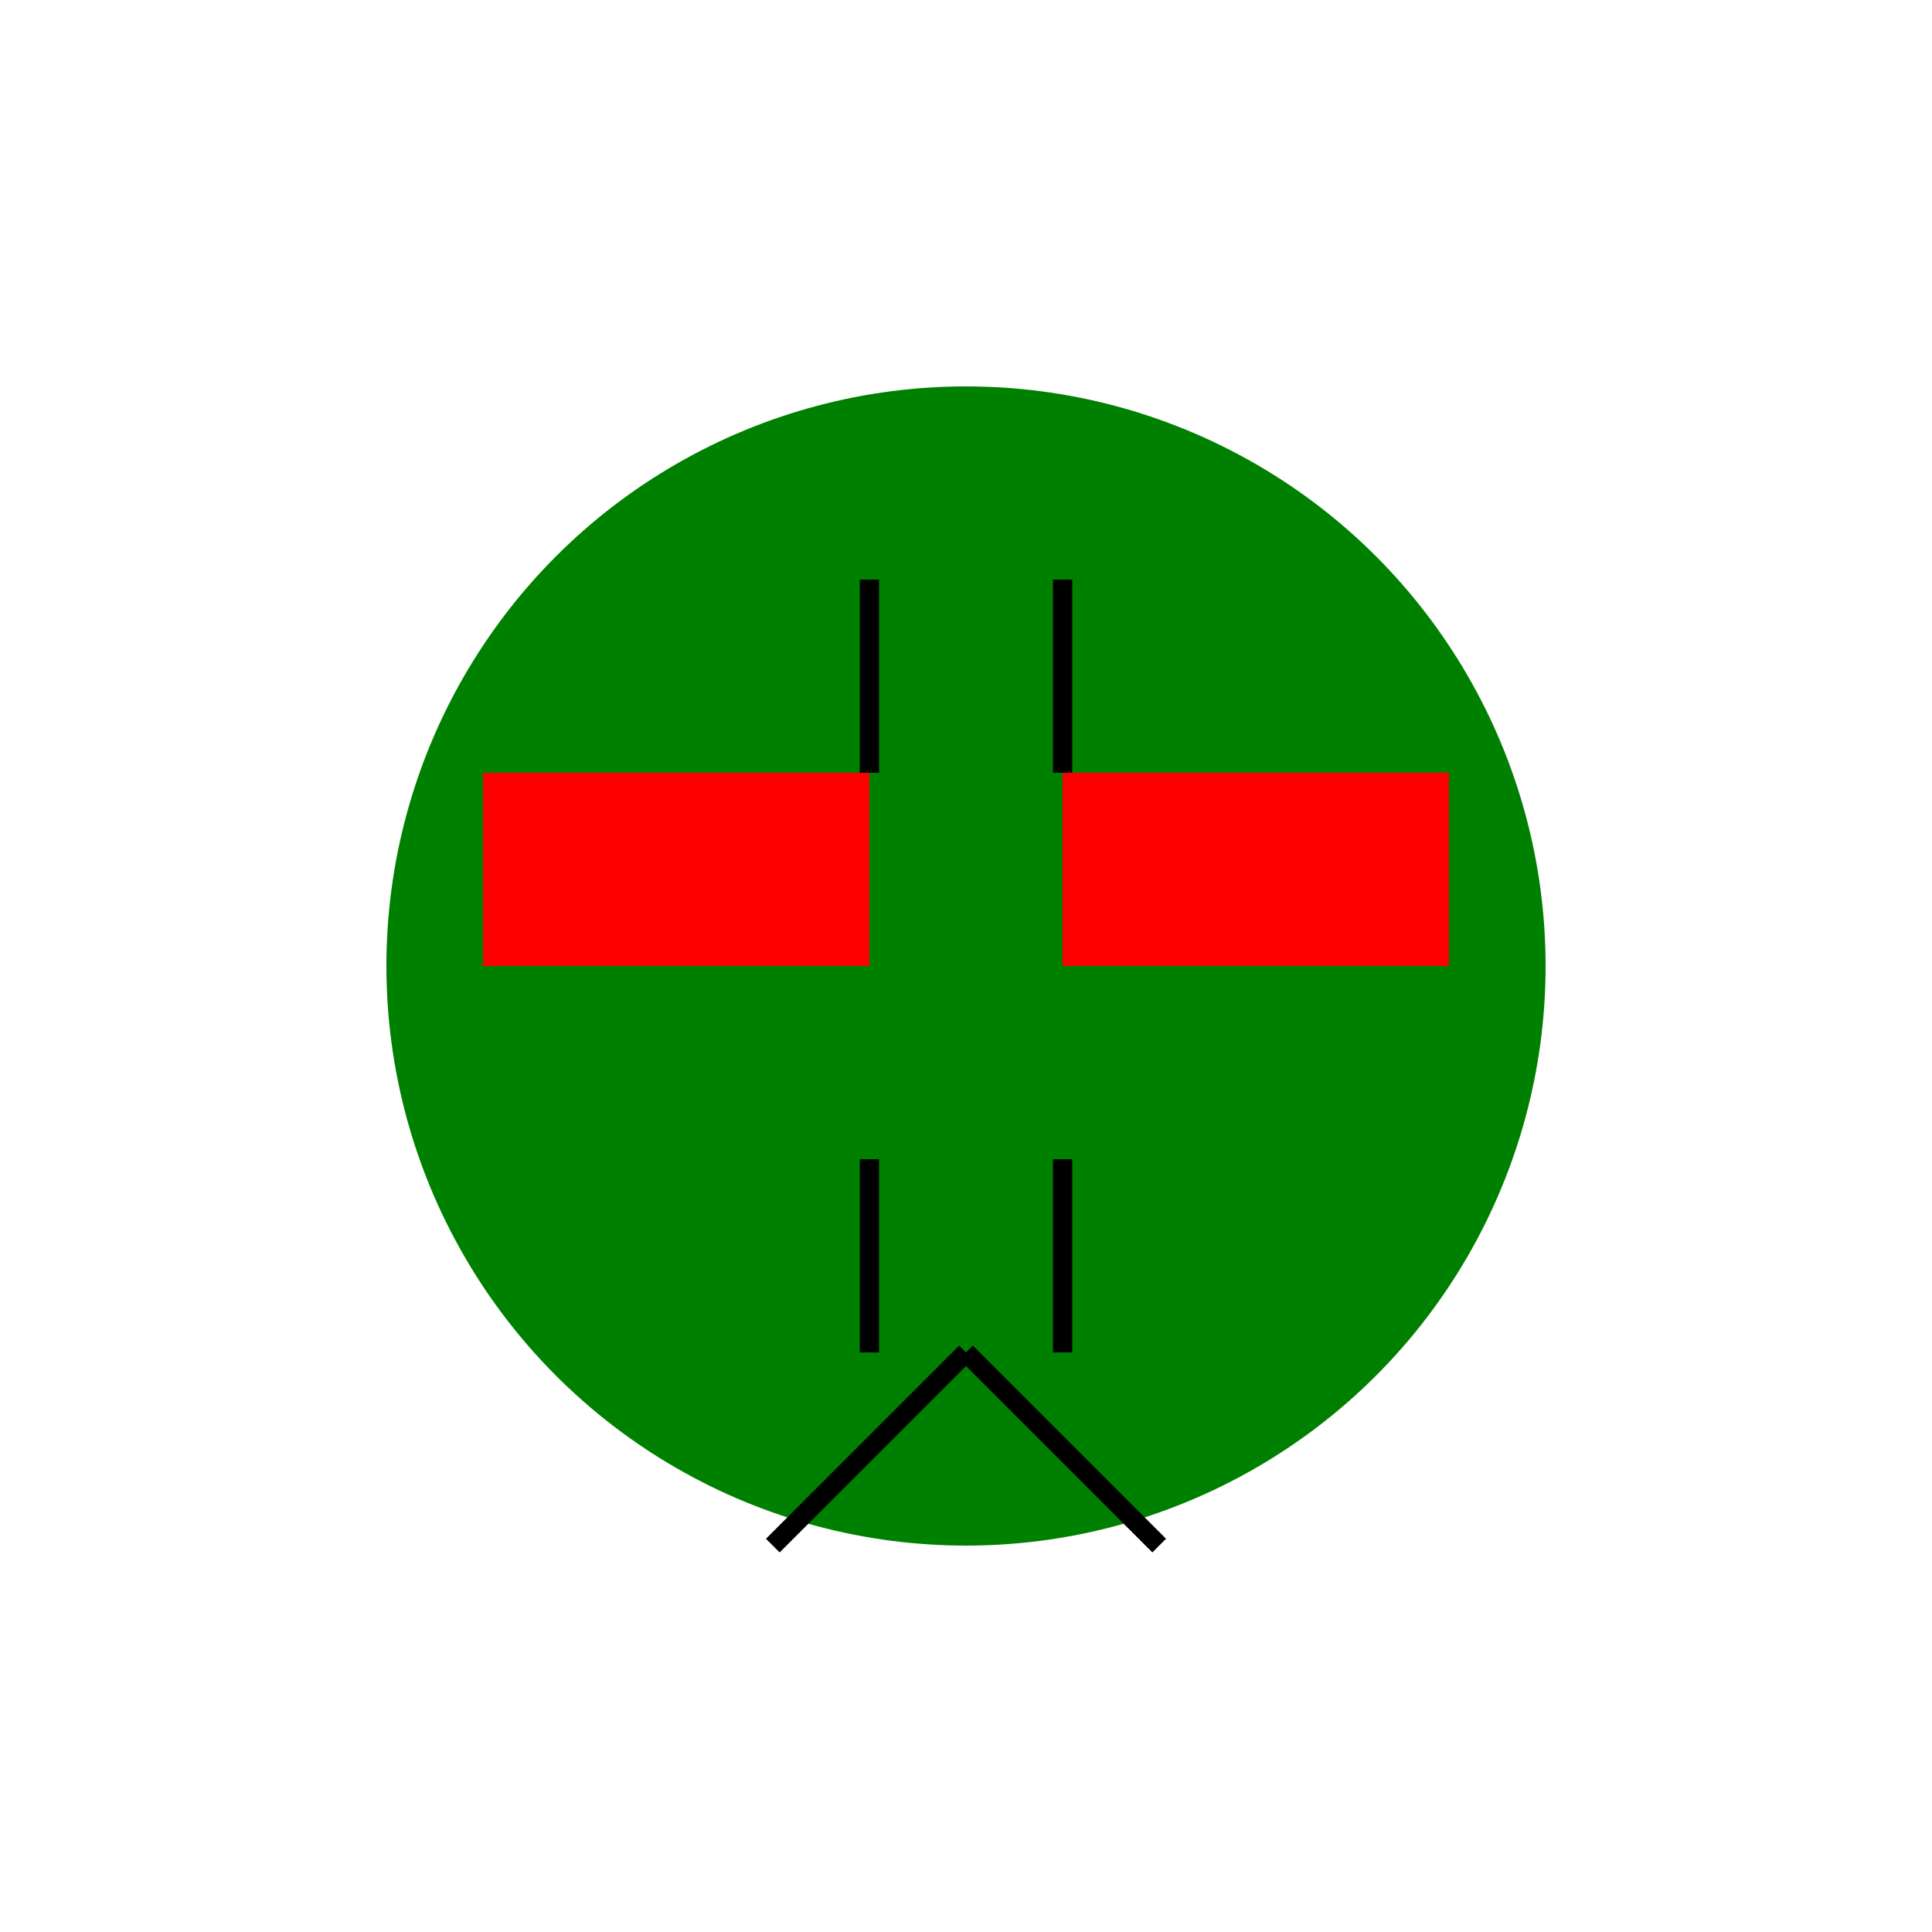 <svg xmlns="http://www.w3.org/2000/svg" width="100" height="100" viewBox="0 0 100 100">
  <style>
    .froggy { fill: green; }
    .magnet { fill: red; }
    .lines { stroke: black; stroke-width: 1; }
  </style>
  <circle cx="50" cy="50" r="30" class="froggy"/>
  <rect x="25" y="40" width="20" height="10" class="magnet"/>
  <rect x="55" y="40" width="20" height="10" class="magnet"/>
  <line x1="45" y1="60" x2="45" y2="70" class="lines"/>
  <line x1="55" y1="60" x2="55" y2="70" class="lines"/>
  <line x1="50" y1="70" x2="60" y2="80" class="lines"/>
  <line x1="50" y1="70" x2="40" y2="80" class="lines"/>
  <line x1="45" y1="40" x2="45" y2="30" class="lines"/>
  <line x1="55" y1="40" x2="55" y2="30" class="lines"/>
</svg>